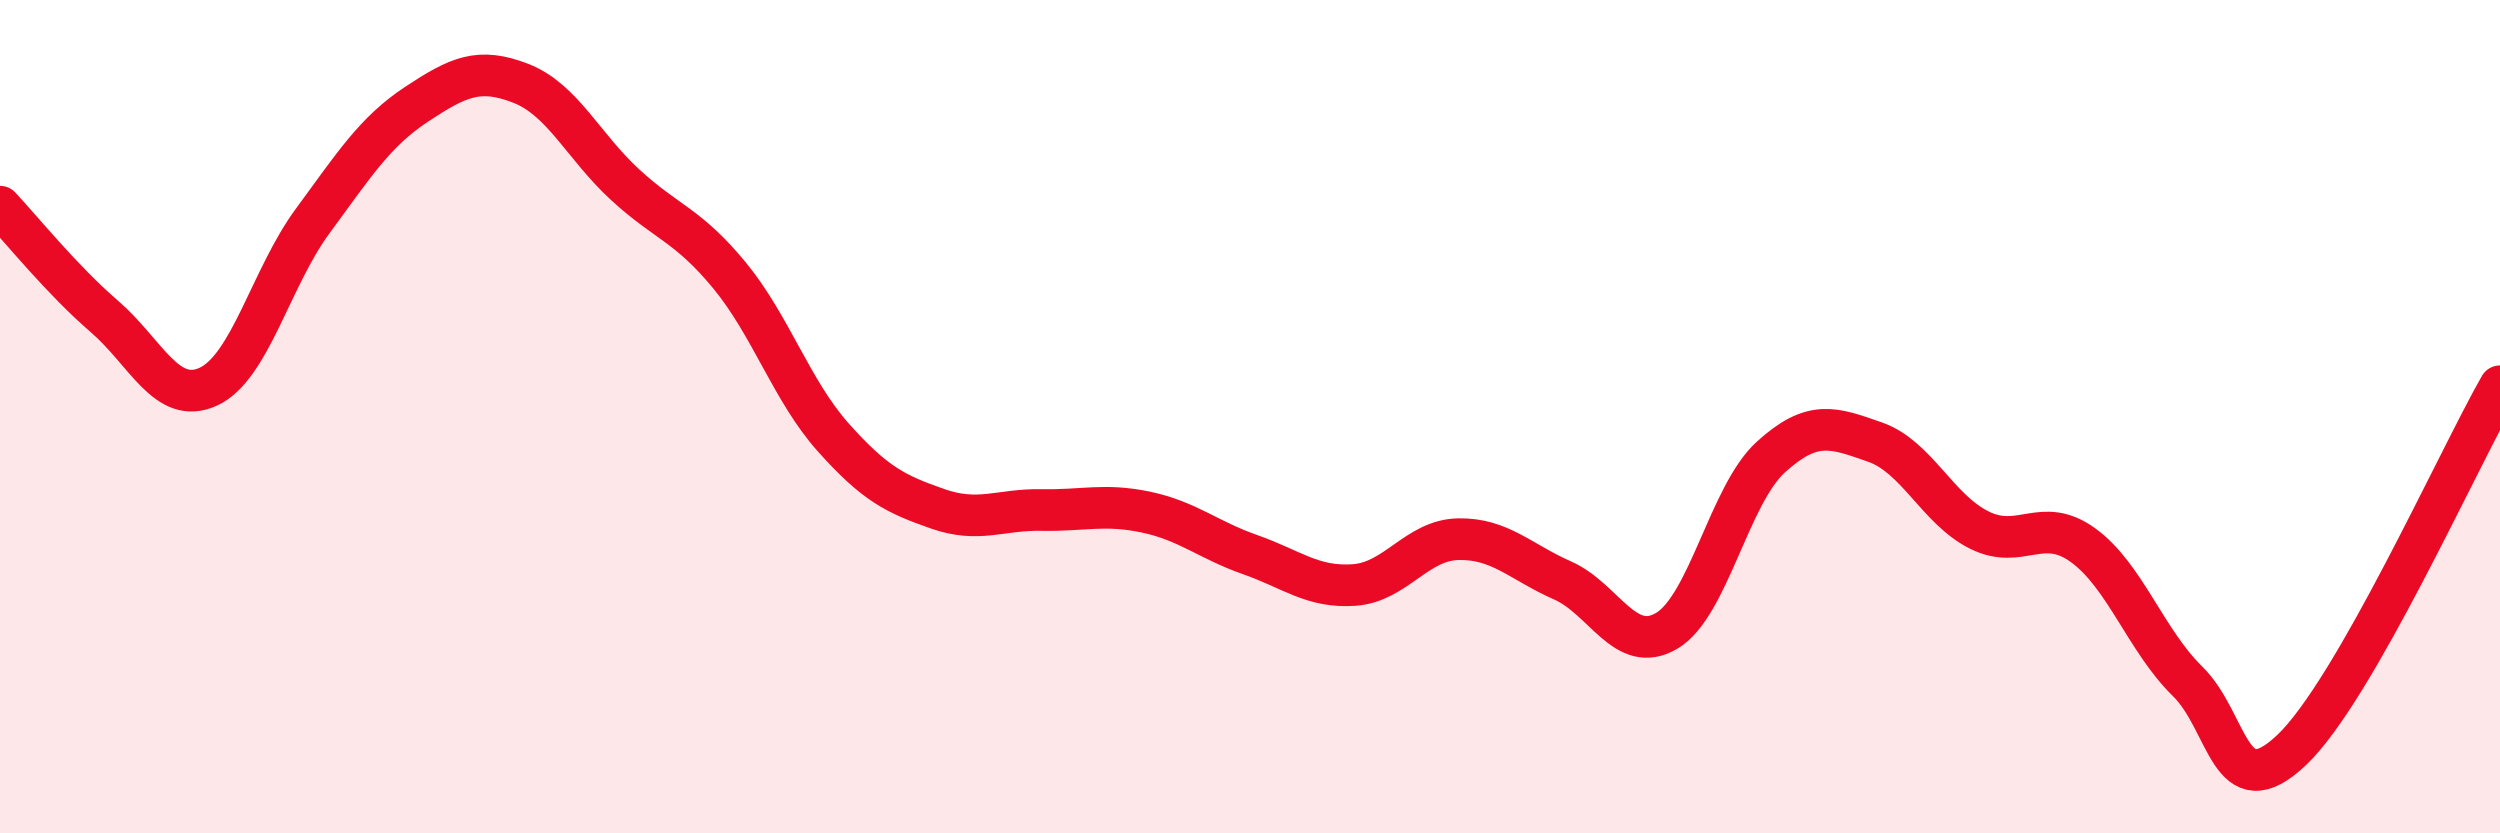 
    <svg width="60" height="20" viewBox="0 0 60 20" xmlns="http://www.w3.org/2000/svg">
      <path
        d="M 0,4.96 C 0.5,5.49 1.5,6.73 2.5,7.59 C 3.5,8.45 4,9.74 5,9.28 C 6,8.82 6.5,6.67 7.5,5.31 C 8.5,3.95 9,3.16 10,2.5 C 11,1.84 11.5,1.61 12.5,2 C 13.5,2.39 14,3.51 15,4.43 C 16,5.35 16.5,5.39 17.5,6.6 C 18.5,7.81 19,9.38 20,10.5 C 21,11.62 21.5,11.86 22.5,12.21 C 23.5,12.56 24,12.22 25,12.24 C 26,12.26 26.5,12.08 27.5,12.29 C 28.5,12.5 29,12.96 30,13.31 C 31,13.66 31.5,14.11 32.5,14.04 C 33.5,13.97 34,12.96 35,12.94 C 36,12.92 36.5,13.49 37.5,13.93 C 38.5,14.37 39,15.73 40,15.14 C 41,14.55 41.5,11.88 42.5,10.97 C 43.5,10.06 44,10.26 45,10.61 C 46,10.96 46.5,12.22 47.5,12.72 C 48.5,13.22 49,12.36 50,13.09 C 51,13.82 51.5,15.37 52.5,16.35 C 53.5,17.33 53.5,19.42 55,18 C 56.5,16.58 59,11.02 60,9.27L60 20L0 20Z"
        fill="#EB0A25"
        opacity="0.1"
        stroke-linecap="round"
        stroke-linejoin="round"
      />
      <path
        d="M 0,4.96 C 0.5,5.49 1.5,6.73 2.5,7.59 C 3.5,8.45 4,9.74 5,9.28 C 6,8.82 6.5,6.67 7.5,5.31 C 8.5,3.95 9,3.16 10,2.5 C 11,1.84 11.5,1.61 12.5,2 C 13.5,2.39 14,3.51 15,4.43 C 16,5.35 16.5,5.39 17.5,6.6 C 18.5,7.81 19,9.38 20,10.5 C 21,11.62 21.5,11.86 22.5,12.21 C 23.5,12.56 24,12.22 25,12.24 C 26,12.26 26.5,12.08 27.5,12.29 C 28.5,12.5 29,12.96 30,13.31 C 31,13.66 31.5,14.11 32.5,14.04 C 33.5,13.97 34,12.96 35,12.94 C 36,12.92 36.5,13.49 37.5,13.93 C 38.5,14.37 39,15.73 40,15.14 C 41,14.55 41.5,11.88 42.5,10.97 C 43.5,10.06 44,10.26 45,10.61 C 46,10.96 46.5,12.22 47.5,12.72 C 48.5,13.22 49,12.36 50,13.09 C 51,13.82 51.5,15.37 52.5,16.35 C 53.5,17.33 53.5,19.42 55,18 C 56.5,16.58 59,11.02 60,9.27"
        stroke="#EB0A25"
        stroke-width="1"
        fill="none"
        stroke-linecap="round"
        stroke-linejoin="round"
      />
    </svg>
  
